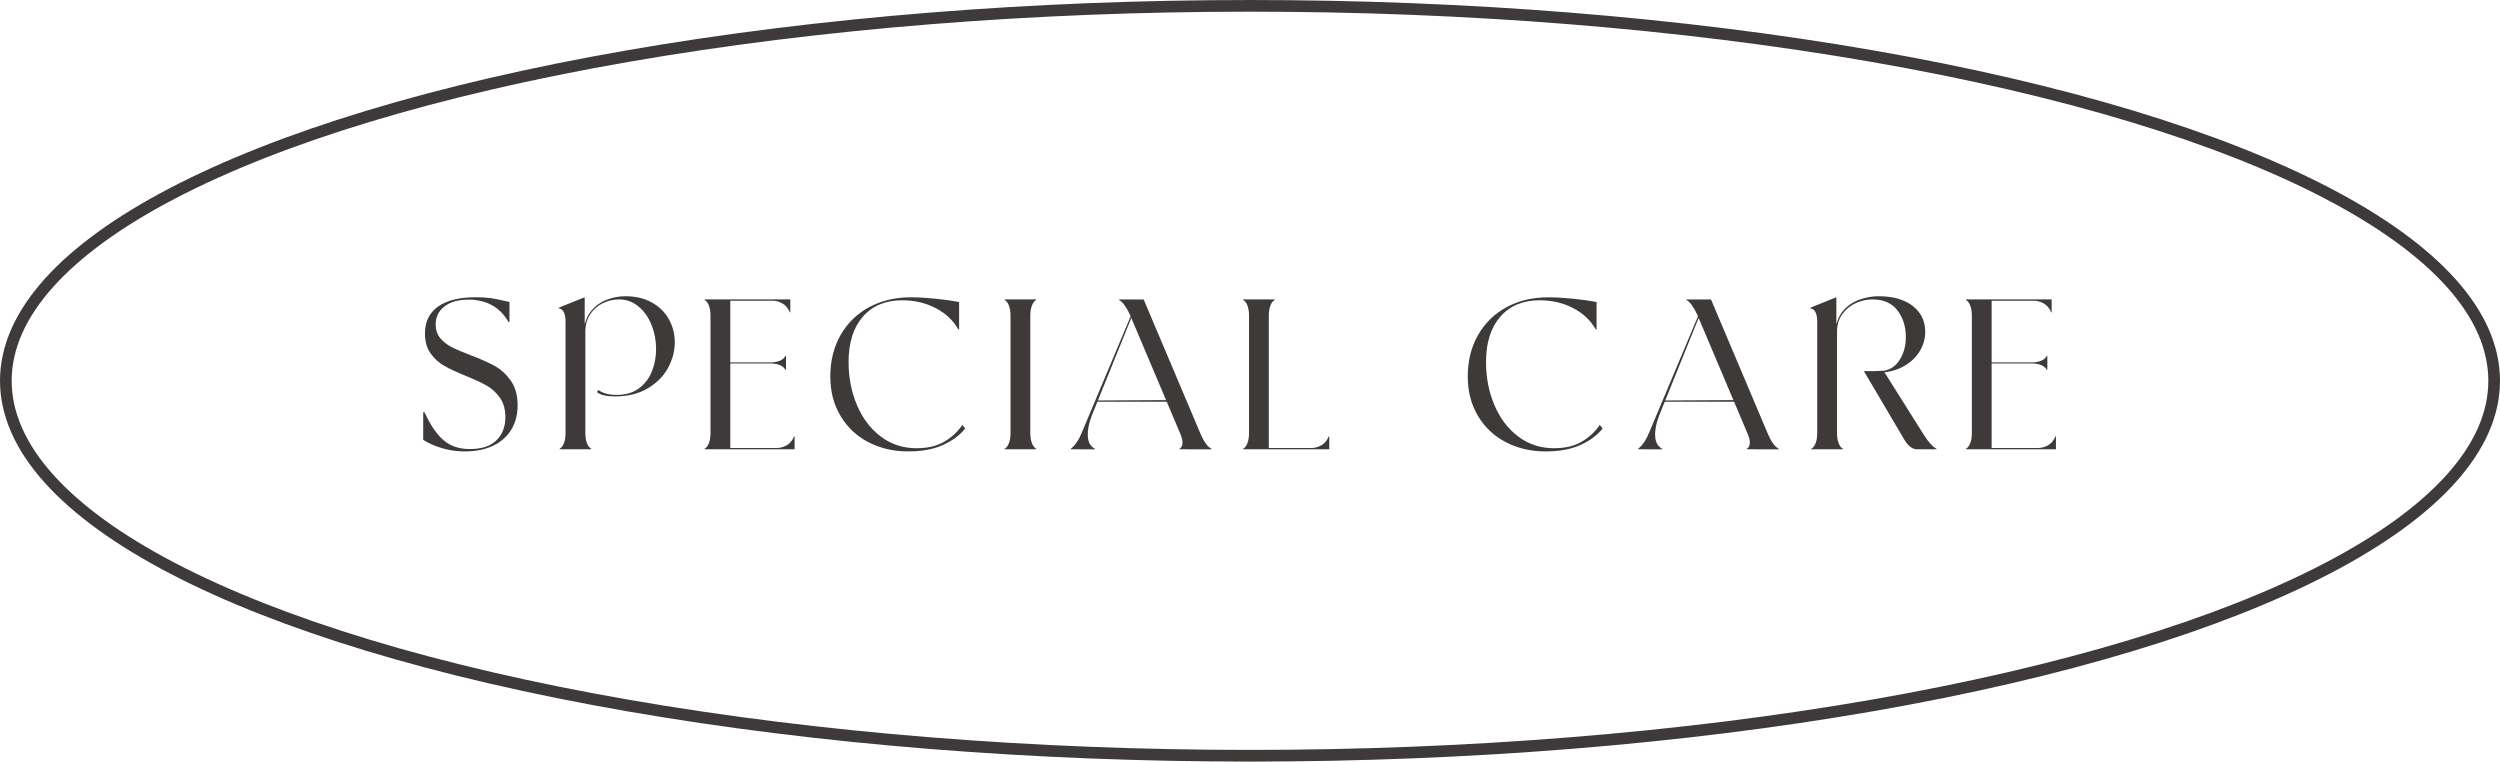 <?xml version="1.0" encoding="UTF-8"?><svg id="_レイヤー_2" xmlns="http://www.w3.org/2000/svg" viewBox="0 0 151 46"><g id="txt"><g><g><path d="M30.719,19.456c-.26-.457-.596-.797-1.007-1.022-.411-.224-.881-.336-1.409-.336-.615,0-1.1,.136-1.455,.407-.355,.272-.533,.636-.533,1.093,0,.328,.091,.601,.273,.821,.182,.22,.411,.401,.688,.543,.277,.142,.654,.304,1.13,.485,.615,.233,1.108,.453,1.481,.659,.372,.207,.695,.504,.968,.892,.273,.388,.409,.884,.409,1.487,0,.552-.126,1.037-.377,1.455-.251,.418-.615,.744-1.091,.976-.476,.233-1.048,.349-1.714,.349-.424,0-.827-.05-1.208-.149s-.732-.231-1.052-.394l-.26-.155v-1.668h.078c.355,.776,.74,1.341,1.156,1.694,.416,.354,.944,.53,1.585,.53,.71,0,1.245-.177,1.605-.53,.359-.353,.539-.819,.539-1.397,0-.465-.108-.853-.324-1.164-.217-.31-.483-.556-.799-.737s-.743-.379-1.279-.595c-.545-.224-.979-.427-1.299-.608-.321-.181-.593-.431-.819-.75-.225-.319-.338-.72-.338-1.203,0-.707,.264-1.248,.792-1.623,.528-.375,1.291-.563,2.286-.563,.338,0,.63,.017,.877,.052,.247,.035,.509,.086,.786,.155l.363,.078v1.216h-.052Z" fill="#3e3a39"/><path d="M34.251,27.137h-.442l-.013-.026c.112-.06,.202-.175,.266-.343,.065-.168,.097-.373,.097-.614v-6.737c0-.241-.037-.431-.11-.569-.074-.138-.175-.211-.305-.22v-.039l.403-.168,1.169-.466v1.578h.039v6.621c0,.241,.032,.446,.097,.614,.065,.168,.154,.282,.266,.343l-.013,.026h-1.455Zm1.805-3.453l.078-.129c.277,.198,.649,.297,1.117,.297,.537,0,.983-.131,1.338-.394,.355-.263,.617-.606,.786-1.028,.169-.422,.253-.875,.253-1.358,0-.509-.093-.993-.279-1.455-.186-.461-.451-.832-.792-1.112-.343-.28-.73-.42-1.163-.42-.346,0-.674,.076-.981,.226-.308,.151-.557,.367-.747,.647-.191,.28-.295,.61-.312,.989h-.078c.035-.474,.18-.864,.435-1.17,.255-.306,.567-.53,.935-.672,.368-.142,.743-.213,1.124-.213,.615,0,1.147,.125,1.598,.375,.45,.25,.794,.588,1.032,1.015,.238,.427,.357,.886,.357,1.377,0,.543-.136,1.065-.409,1.565-.273,.5-.682,.912-1.228,1.235-.546,.323-1.204,.485-1.975,.485-.511,0-.875-.086-1.091-.259Z" fill="#3e3a39"/><path d="M43.006,27.137h-.442l-.013-.026c.113-.06,.202-.175,.266-.343,.065-.168,.098-.373,.098-.614v-7.086c0-.241-.033-.446-.098-.614s-.154-.282-.266-.343l.013-.026h1.546v9.052h-1.104Zm4.728-8.276l-.026,.013c-.104-.259-.26-.444-.467-.556-.208-.112-.421-.164-.637-.155h-3.144v-.078h4.274v.776Zm-.26,3.052v.414l-.026,.013c-.052-.086-.12-.157-.202-.213-.082-.056-.176-.097-.28-.123-.103-.026-.216-.043-.338-.052h-3.169v-.065h3.169c.121-.008,.234-.026,.338-.052,.104-.026,.197-.067,.28-.123,.082-.056,.149-.131,.202-.226l.026,.013v.414Zm-4.014,5.224v-.078h3.404c.216,.009,.428-.043,.636-.155,.208-.112,.364-.297,.468-.556l.026,.013v.776h-4.534Z" fill="#3e3a39"/><path d="M52.469,26.717c-.714-.366-1.28-.894-1.695-1.584-.416-.69-.624-1.487-.624-2.392,0-.939,.206-1.772,.617-2.496,.411-.724,.985-1.287,1.721-1.687,.736-.401,1.576-.601,2.52-.601,.442,0,.94,.028,1.494,.084,.554,.056,1.03,.123,1.429,.2v1.655h-.052c-.303-.543-.758-.972-1.364-1.287-.606-.315-1.277-.472-2.013-.472-1.013,0-1.808,.33-2.384,.989-.576,.659-.864,1.571-.864,2.735,0,.94,.169,1.808,.506,2.606,.338,.797,.818,1.431,1.442,1.901,.624,.47,1.342,.705,2.157,.705,.658,0,1.212-.129,1.663-.388,.45-.259,.818-.599,1.104-1.022l.169,.22c-.312,.397-.753,.726-1.325,.989-.571,.263-1.277,.394-2.118,.394-.875,0-1.669-.183-2.383-.55Z" fill="#3e3a39"/><path d="M61.127,27.137h-.442l-.013-.026c.113-.06,.202-.175,.266-.343,.065-.168,.098-.373,.098-.614v-7.086c0-.241-.033-.446-.098-.614s-.154-.282-.266-.343l.013-.026h1.896l.013,.026c-.113,.06-.202,.175-.266,.343s-.098,.373-.098,.614v7.086c0,.241,.033,.446,.098,.614,.065,.168,.154,.282,.266,.343l-.013,.026h-1.455Z" fill="#3e3a39"/><path d="M65.141,27.137h-.455l-.013-.026c.139-.112,.264-.252,.377-.42,.113-.168,.217-.373,.312-.614l3.351-7.978h.065l-2.832,6.996c-.182,.474-.262,.894-.24,1.261,.021,.367,.166,.619,.435,.756l-.013,.026h-.987Zm1.117-2.948l4.677-.026v.103h-4.677v-.078Zm5.43,2.948h-.442l-.013-.026c.113-.06,.176-.168,.188-.323,.013-.155-.028-.345-.123-.569l-3.052-7.215c-.104-.224-.212-.414-.325-.569s-.225-.263-.338-.323l.013-.026h1.481l3.442,8.134c.095,.224,.199,.414,.312,.569,.112,.155,.229,.263,.351,.323l-.013,.026h-1.481Z" fill="#3e3a39"/><path d="M75.533,27.137h-.442l-.013-.026c.113-.06,.202-.175,.266-.343,.065-.168,.098-.373,.098-.614v-7.086c0-.241-.033-.446-.098-.614s-.154-.282-.266-.343l.013-.026h1.896l.013,.026c-.113,.06-.202,.175-.266,.343s-.098,.373-.098,.614v8.069h-1.104Zm.455,0v-.078h3.169c.217,.009,.429-.043,.637-.155,.208-.112,.363-.297,.467-.556l.026,.013v.776h-4.3Z" fill="#3e3a39"/><path d="M90.971,26.717c-.714-.366-1.28-.894-1.695-1.584-.416-.69-.624-1.487-.624-2.392,0-.939,.206-1.772,.617-2.496,.411-.724,.985-1.287,1.721-1.687,.736-.401,1.576-.601,2.52-.601,.442,0,.94,.028,1.494,.084,.554,.056,1.03,.123,1.429,.2v1.655h-.052c-.303-.543-.758-.972-1.364-1.287-.606-.315-1.277-.472-2.013-.472-1.013,0-1.808,.33-2.384,.989-.576,.659-.864,1.571-.864,2.735,0,.94,.169,1.808,.506,2.606,.338,.797,.818,1.431,1.442,1.901,.624,.47,1.342,.705,2.157,.705,.658,0,1.212-.129,1.663-.388,.45-.259,.818-.599,1.104-1.022l.169,.22c-.312,.397-.753,.726-1.325,.989-.571,.263-1.277,.394-2.118,.394-.875,0-1.669-.183-2.383-.55Z" fill="#3e3a39"/><path d="M99.408,27.137h-.455l-.013-.026c.139-.112,.264-.252,.377-.42,.113-.168,.217-.373,.312-.614l3.351-7.978h.065l-2.832,6.996c-.182,.474-.262,.894-.24,1.261,.021,.367,.166,.619,.435,.756l-.013,.026h-.987Zm1.117-2.948l4.677-.026v.103h-4.677v-.078Zm5.43,2.948h-.442l-.013-.026c.113-.06,.176-.168,.188-.323,.013-.155-.028-.345-.123-.569l-3.052-7.215c-.104-.224-.212-.414-.325-.569s-.225-.263-.338-.323l.013-.026h1.481l3.442,8.134c.095,.224,.199,.414,.312,.569,.112,.155,.229,.263,.351,.323l-.013,.026h-1.481Z" fill="#3e3a39"/><path d="M109.852,27.137h-.442l-.013-.026c.112-.06,.202-.175,.266-.343,.065-.168,.097-.373,.097-.614v-6.737c0-.241-.037-.431-.11-.569-.074-.138-.175-.211-.305-.22v-.039l.403-.168,1.169-.466v1.578h.039v6.621c0,.241,.032,.446,.097,.614,.065,.168,.154,.282,.266,.343l-.013,.026h-1.455Zm3.65-4.72c.511,0,.907-.202,1.189-.608,.282-.405,.422-.892,.422-1.461,0-.621-.169-1.153-.506-1.597-.338-.444-.84-.666-1.507-.666-.355,0-.695,.076-1.02,.226-.325,.151-.589,.367-.792,.647-.204,.28-.314,.61-.331,.989h-.078c.035-.474,.182-.864,.442-1.17,.26-.306,.583-.53,.968-.672,.385-.142,.786-.213,1.201-.213,.554,0,1.041,.086,1.462,.259,.42,.173,.746,.42,.981,.744,.234,.323,.351,.709,.351,1.157,0,.414-.117,.81-.351,1.19-.234,.379-.578,.688-1.033,.925-.455,.237-1.007,.356-1.656,.356l.26-.103Zm2.299,4.72c-.147,0-.285-.05-.416-.149-.13-.099-.251-.243-.363-.433l-2.442-4.138h.585l.597-.026,2.442,3.879c.13,.207,.26,.384,.39,.53,.13,.147,.255,.25,.377,.31l-.013,.026h-1.156Z" fill="#3e3a39"/><path d="M119.191,27.137h-.442l-.013-.026c.113-.06,.202-.175,.266-.343,.065-.168,.098-.373,.098-.614v-7.086c0-.241-.033-.446-.098-.614s-.154-.282-.266-.343l.013-.026h1.546v9.052h-1.104Zm4.728-8.276l-.026,.013c-.104-.259-.26-.444-.467-.556-.208-.112-.421-.164-.637-.155h-3.144v-.078h4.274v.776Zm-.26,3.052v.414l-.026,.013c-.052-.086-.12-.157-.202-.213-.082-.056-.176-.097-.28-.123-.103-.026-.216-.043-.338-.052h-3.169v-.065h3.169c.121-.008,.234-.026,.338-.052,.104-.026,.197-.067,.28-.123,.082-.056,.149-.131,.202-.226l.026,.013v.414Zm-4.014,5.224v-.078h3.404c.216,.009,.428-.043,.636-.155,.208-.112,.364-.297,.468-.556l.026,.013v.776h-4.534Z" fill="#3e3a39"/></g><ellipse cx="75.5" cy="23" rx="75.147" ry="22.647" fill="none" stroke="#3e3a39" stroke-miterlimit="10" stroke-width=".705"/></g></g></svg>